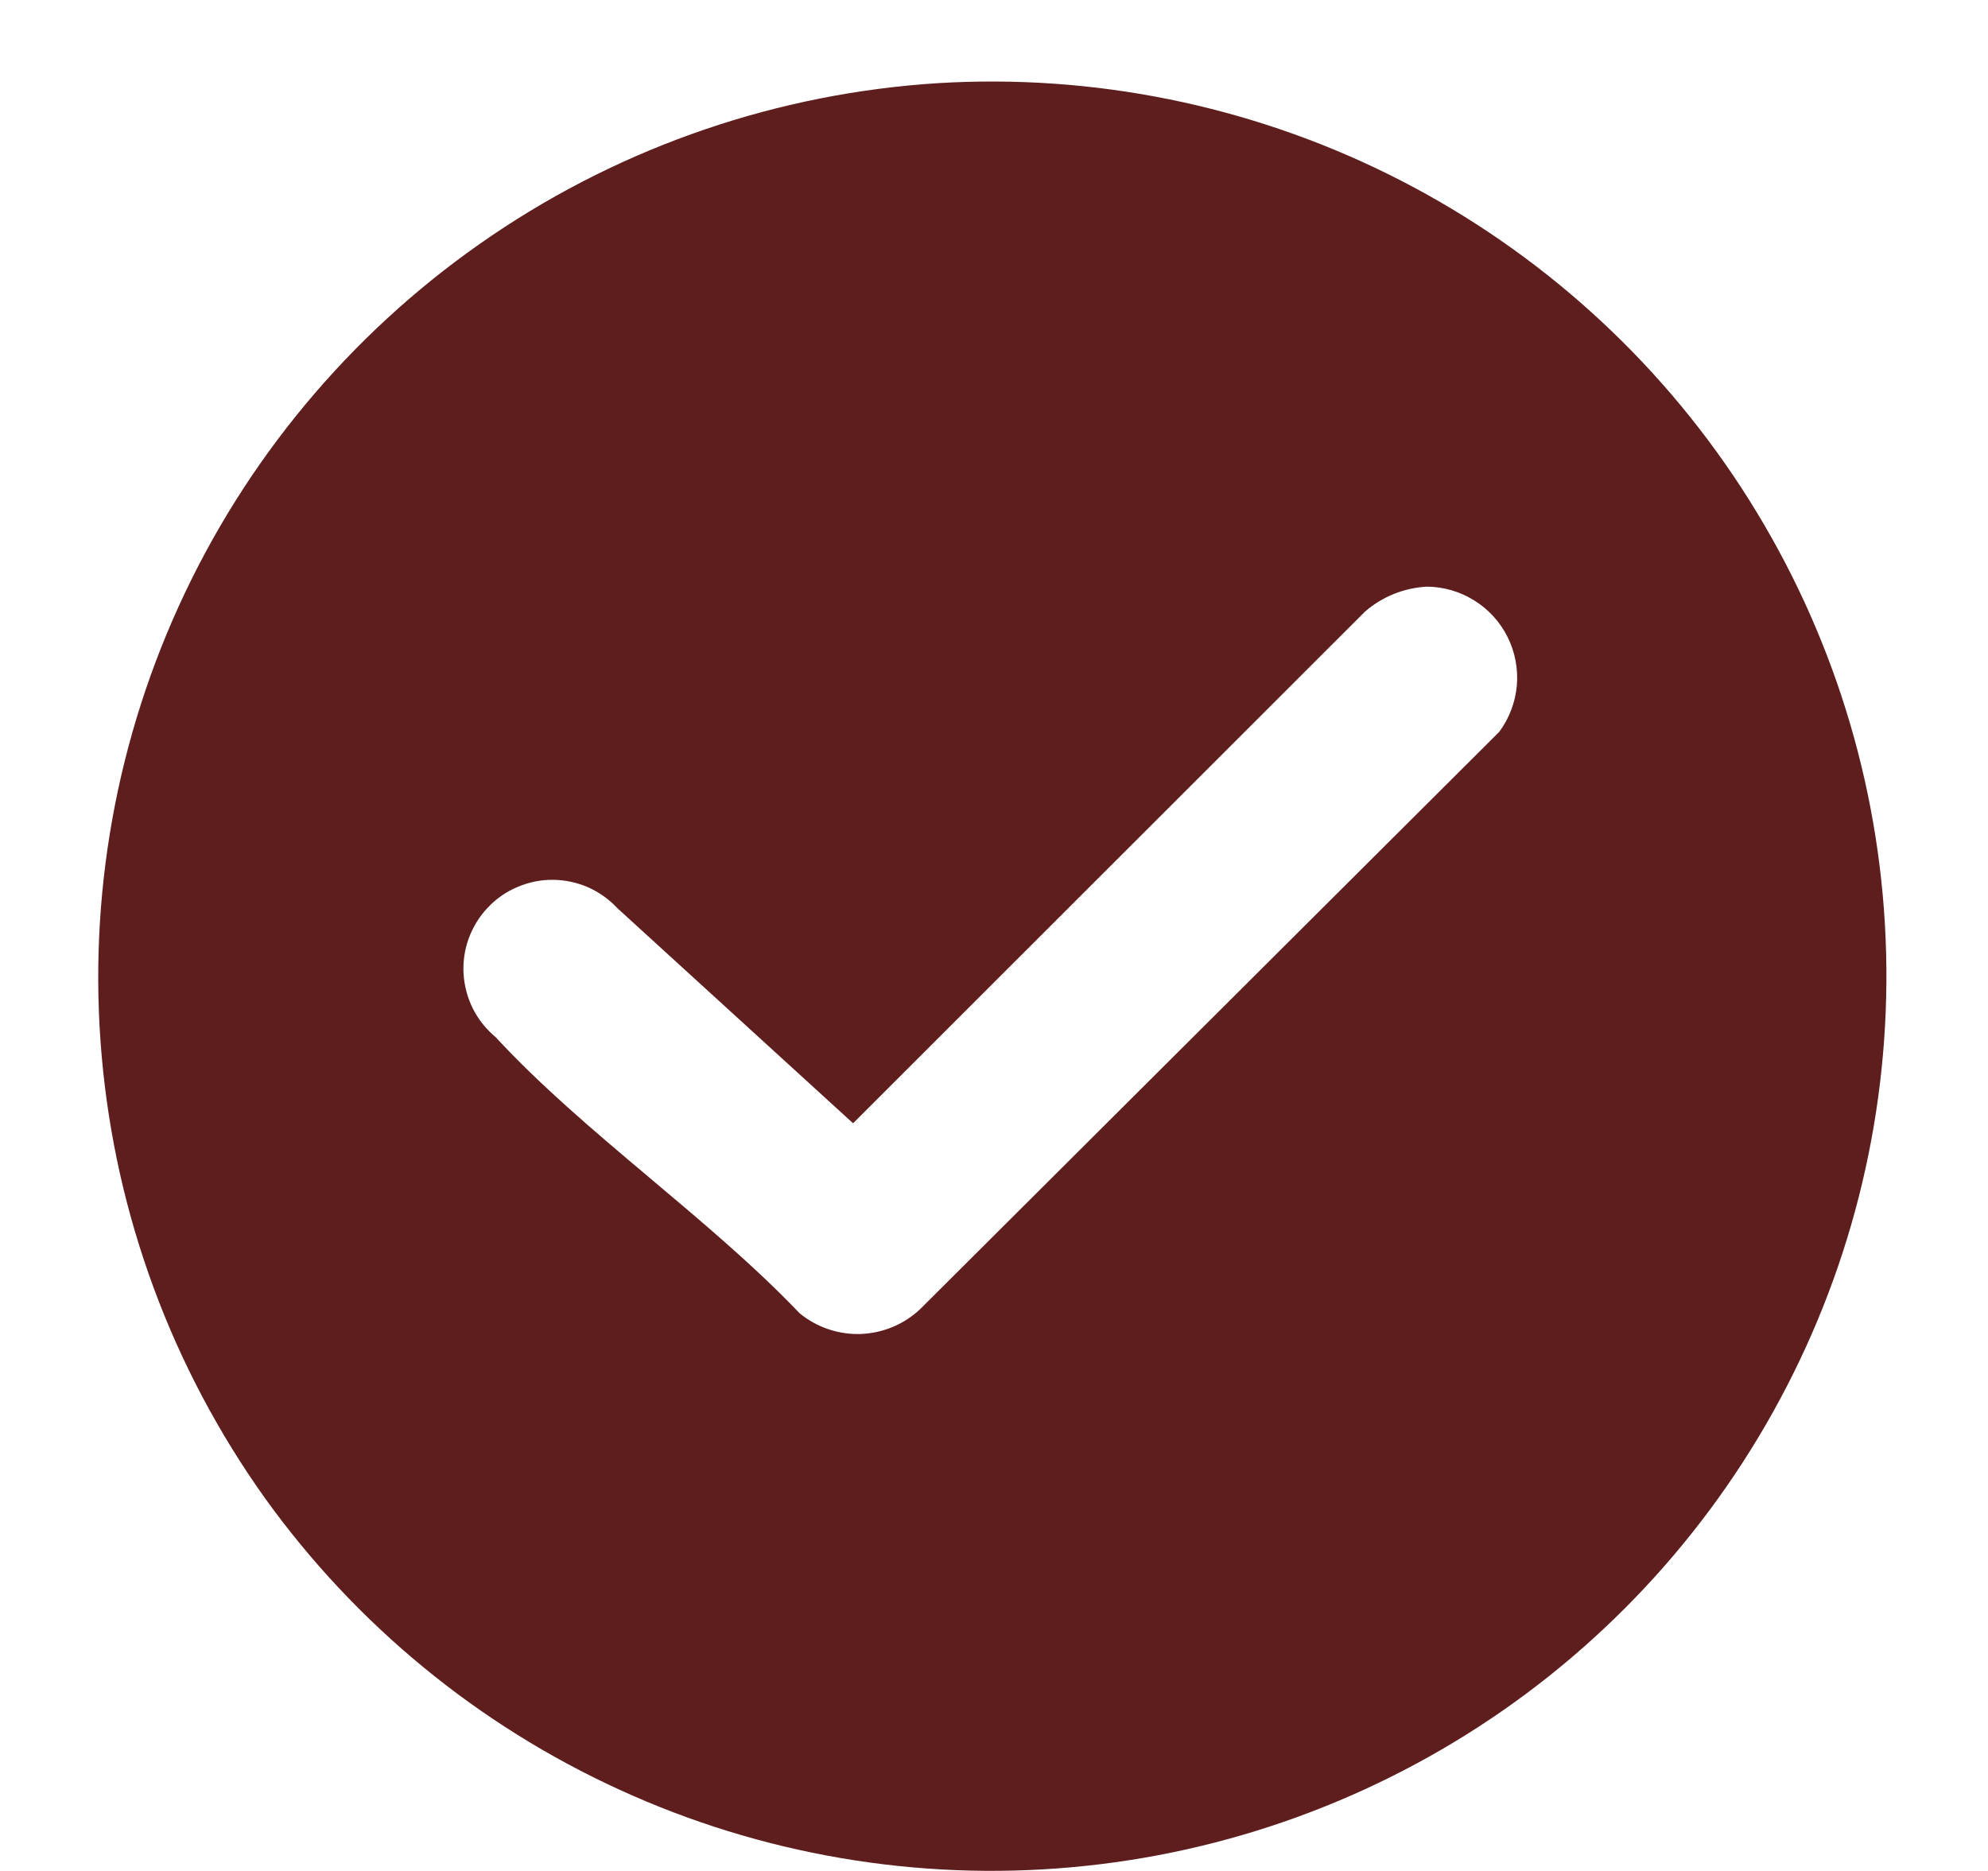 <svg width="17" height="16" viewBox="0 0 17 16" fill="none" xmlns="http://www.w3.org/2000/svg">
<path d="M8.022 0.711C9.349 0.631 10.675 0.899 11.868 1.488C13.06 2.077 14.079 2.966 14.823 4.069C15.567 5.172 16.011 6.449 16.11 7.776C16.209 9.102 15.962 10.432 15.39 11.633C14.819 12.834 13.945 13.866 12.854 14.626C11.762 15.386 10.491 15.849 9.167 15.968C7.842 16.088 6.509 15.86 5.299 15.306C4.089 14.753 3.045 13.895 2.268 12.815C1.473 11.702 0.99 10.397 0.87 9.035C0.749 7.673 0.995 6.304 1.582 5.069C2.169 3.834 3.076 2.779 4.208 2.013C5.34 1.246 6.657 0.797 8.022 0.711ZM12.202 5.017C12.007 5.027 11.821 5.102 11.674 5.229L7.295 9.606L5.282 7.769C5.211 7.693 5.126 7.631 5.031 7.589C4.936 7.547 4.833 7.525 4.729 7.524C4.625 7.523 4.521 7.544 4.426 7.585C4.33 7.625 4.243 7.685 4.172 7.761C4.1 7.836 4.045 7.926 4.009 8.023C3.973 8.121 3.958 8.225 3.964 8.329C3.971 8.433 3.998 8.535 4.045 8.628C4.092 8.72 4.158 8.803 4.238 8.869C4.996 9.69 6.056 10.411 6.838 11.231C6.984 11.351 7.17 11.414 7.359 11.408C7.549 11.401 7.73 11.326 7.868 11.196L12.821 6.258C12.906 6.143 12.958 6.006 12.971 5.863C12.983 5.72 12.956 5.576 12.892 5.448C12.828 5.319 12.729 5.211 12.607 5.135C12.485 5.059 12.346 5.018 12.202 5.017Z" fill="#5E1E1E"/>
</svg>
